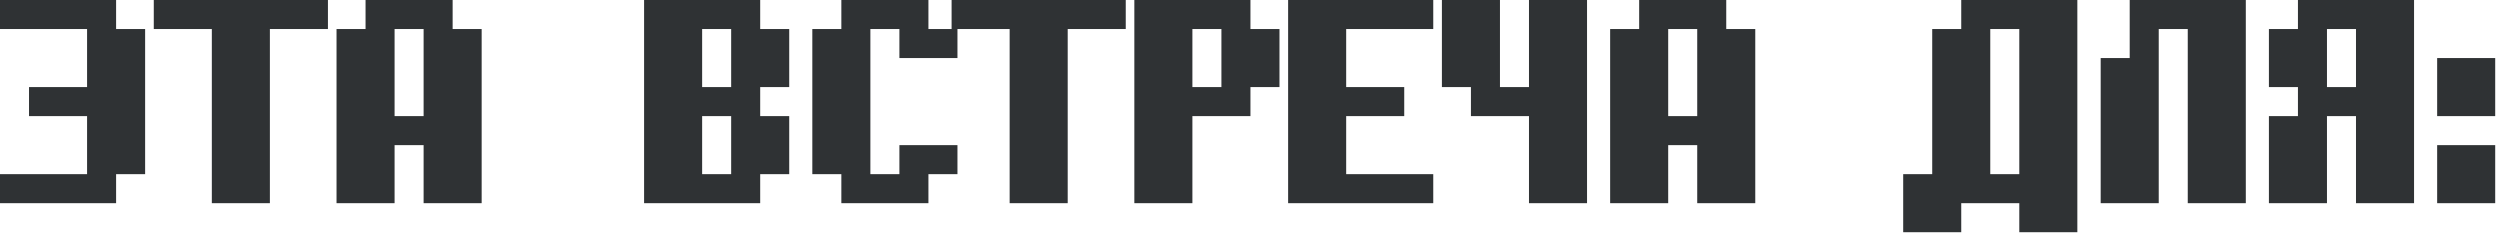 <?xml version="1.0" encoding="UTF-8"?> <svg xmlns="http://www.w3.org/2000/svg" width="415" height="39" viewBox="0 0 415 39" fill="none"><path d="M4.818 14.455H14.455V4.819H-0V0H19.273V4.819H24.091V28.91H19.273V33.728H-0V28.91H14.455V19.274H4.818V14.455ZM54.437 0V4.819H44.8V33.728H35.164V4.819H25.527V0H54.437ZM70.319 24.092H65.5V33.728H55.864V4.819H60.682V0H75.137V4.819H79.955V33.728H70.319V24.092ZM65.5 19.274H70.319V4.819H65.5V19.274ZM116.555 14.455H121.374V4.819H116.555V14.455ZM126.192 28.91V33.728H106.919V0H126.192V4.819H131.01V14.455H126.192V19.274H131.01V28.91H126.192ZM116.555 28.91H121.374V19.274H116.555V28.91ZM144.483 28.91H149.301V24.092H158.938V28.91H154.119V33.728H139.665V28.91H134.846V4.819H139.665V0H154.119V4.819H158.938V9.637H149.301V4.819H144.483V28.91ZM186.874 0V4.819H177.238V33.728H167.601V4.819H157.965V0H186.874ZM207.574 14.455V19.274H197.938V33.728H188.301V0H207.574V4.819H212.393V14.455H207.574ZM197.938 14.455H202.756V4.819H197.938V14.455ZM223.465 28.91H237.92V33.728H213.829V0H237.92V4.819H223.465V14.455H233.102V19.274H223.465V28.91ZM248.993 14.455H253.811V0H263.448V33.728H253.811V19.274H244.175V14.455H239.356V0H248.993V14.455ZM281.739 24.092H276.92V33.728H267.284V4.819H272.102V0H286.557V4.819H291.375V33.728H281.739V24.092ZM276.92 19.274H281.739V4.819H276.92V19.274ZM330.385 4.819V28.91H335.203V4.819H330.385ZM320.748 4.819H325.566V0H344.839V38.547H335.203V33.728H325.566V38.547H315.93V28.91H320.748V4.819ZM372.804 33.728H363.168V4.819H358.349V33.728H348.713V9.637H353.531V0H372.804V33.728ZM391.095 4.819H386.277V14.455H391.095V4.819ZM381.458 0H400.732V33.728H391.095V19.274H386.277V33.728H376.64V19.274H381.458V14.455H376.64V4.819H381.458V0ZM404.568 24.092H414.204V33.728H404.568V24.092ZM404.568 9.637H414.204V19.274H404.568V9.637Z" fill="#2F3234"></path></svg> 